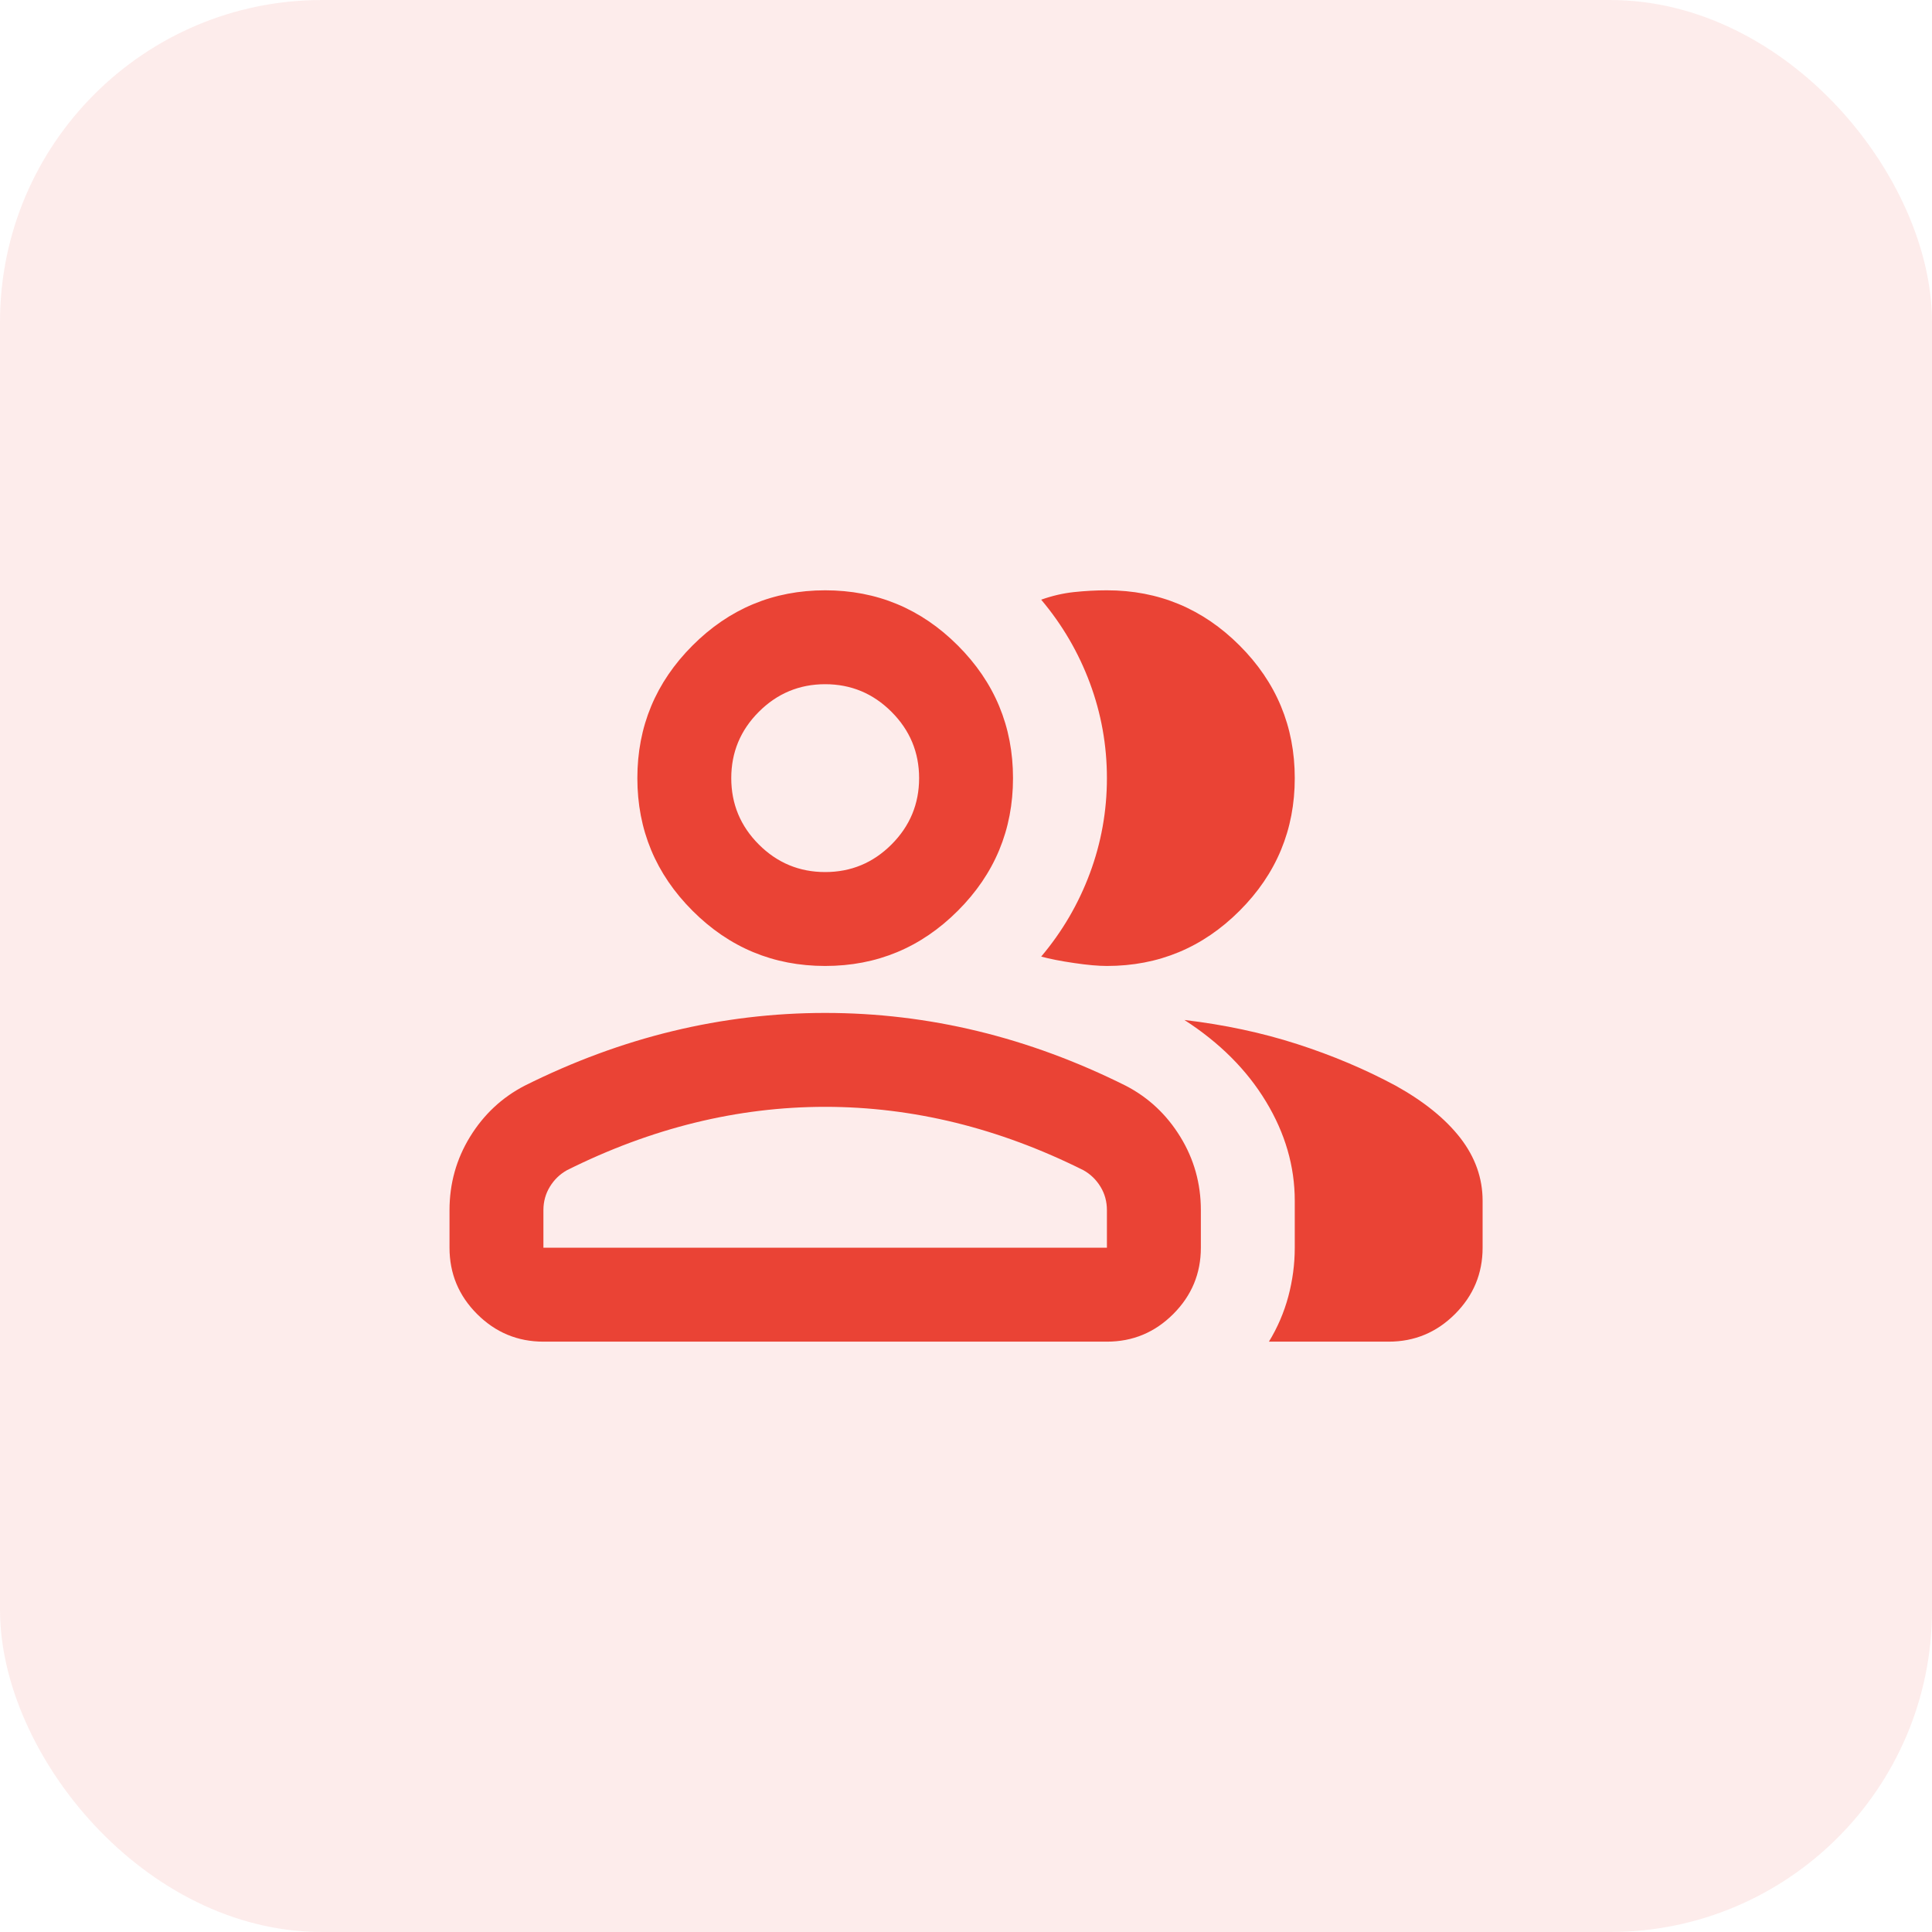 <svg width="48" height="48" viewBox="0 0 48 48" fill="none" xmlns="http://www.w3.org/2000/svg">
<rect width="48" height="48" rx="8" fill="#EA4335" fill-opacity="0.1"/>
<path d="M11.168 30.066C11.168 29.405 11.338 28.797 11.678 28.243C12.019 27.689 12.471 27.266 13.035 26.974C14.24 26.372 15.465 25.919 16.71 25.618C17.954 25.317 19.218 25.166 20.501 25.166C21.785 25.166 23.049 25.317 24.293 25.618C25.537 25.919 26.762 26.372 27.968 26.974C28.532 27.266 28.984 27.689 29.324 28.243C29.665 28.797 29.835 29.405 29.835 30.066V30.999C29.835 31.641 29.606 32.19 29.149 32.647C28.692 33.104 28.143 33.333 27.501 33.333H13.501C12.86 33.333 12.31 33.104 11.853 32.647C11.396 32.19 11.168 31.641 11.168 30.999V30.066ZM34.501 33.333H31.526C31.74 32.983 31.901 32.608 32.008 32.21C32.114 31.811 32.168 31.408 32.168 30.999V29.833C32.168 28.977 31.93 28.156 31.453 27.368C30.977 26.581 30.301 25.905 29.426 25.341C30.418 25.458 31.351 25.657 32.226 25.939C33.101 26.221 33.918 26.566 34.676 26.974C35.376 27.363 35.911 27.796 36.281 28.272C36.65 28.749 36.835 29.269 36.835 29.833V30.999C36.835 31.641 36.606 32.19 36.149 32.647C35.692 33.104 35.143 33.333 34.501 33.333ZM20.501 23.999C19.218 23.999 18.119 23.542 17.206 22.628C16.292 21.715 15.835 20.616 15.835 19.333C15.835 18.049 16.292 16.951 17.206 16.037C18.119 15.123 19.218 14.666 20.501 14.666C21.785 14.666 22.883 15.123 23.797 16.037C24.711 16.951 25.168 18.049 25.168 19.333C25.168 20.616 24.711 21.715 23.797 22.628C22.883 23.542 21.785 23.999 20.501 23.999ZM32.168 19.333C32.168 20.616 31.711 21.715 30.797 22.628C29.883 23.542 28.785 23.999 27.501 23.999C27.287 23.999 27.015 23.975 26.685 23.926C26.354 23.878 26.082 23.824 25.868 23.766C26.393 23.144 26.796 22.453 27.078 21.695C27.36 20.937 27.501 20.149 27.501 19.333C27.501 18.516 27.36 17.729 27.078 16.97C26.796 16.212 26.393 15.522 25.868 14.899C26.14 14.802 26.412 14.739 26.685 14.71C26.957 14.681 27.229 14.666 27.501 14.666C28.785 14.666 29.883 15.123 30.797 16.037C31.711 16.951 32.168 18.049 32.168 19.333ZM13.501 30.999H27.501V30.066C27.501 29.852 27.448 29.658 27.341 29.483C27.234 29.308 27.093 29.172 26.918 29.074C25.868 28.549 24.808 28.156 23.739 27.893C22.669 27.631 21.59 27.499 20.501 27.499C19.412 27.499 18.333 27.631 17.264 27.893C16.194 28.156 15.135 28.549 14.085 29.074C13.91 29.172 13.769 29.308 13.662 29.483C13.555 29.658 13.501 29.852 13.501 30.066V30.999ZM20.501 21.666C21.143 21.666 21.692 21.438 22.149 20.981C22.606 20.524 22.835 19.974 22.835 19.333C22.835 18.691 22.606 18.142 22.149 17.685C21.692 17.228 21.143 16.999 20.501 16.999C19.86 16.999 19.31 17.228 18.853 17.685C18.396 18.142 18.168 18.691 18.168 19.333C18.168 19.974 18.396 20.524 18.853 20.981C19.31 21.438 19.86 21.666 20.501 21.666Z" fill="#EA4335"/>
</svg>

